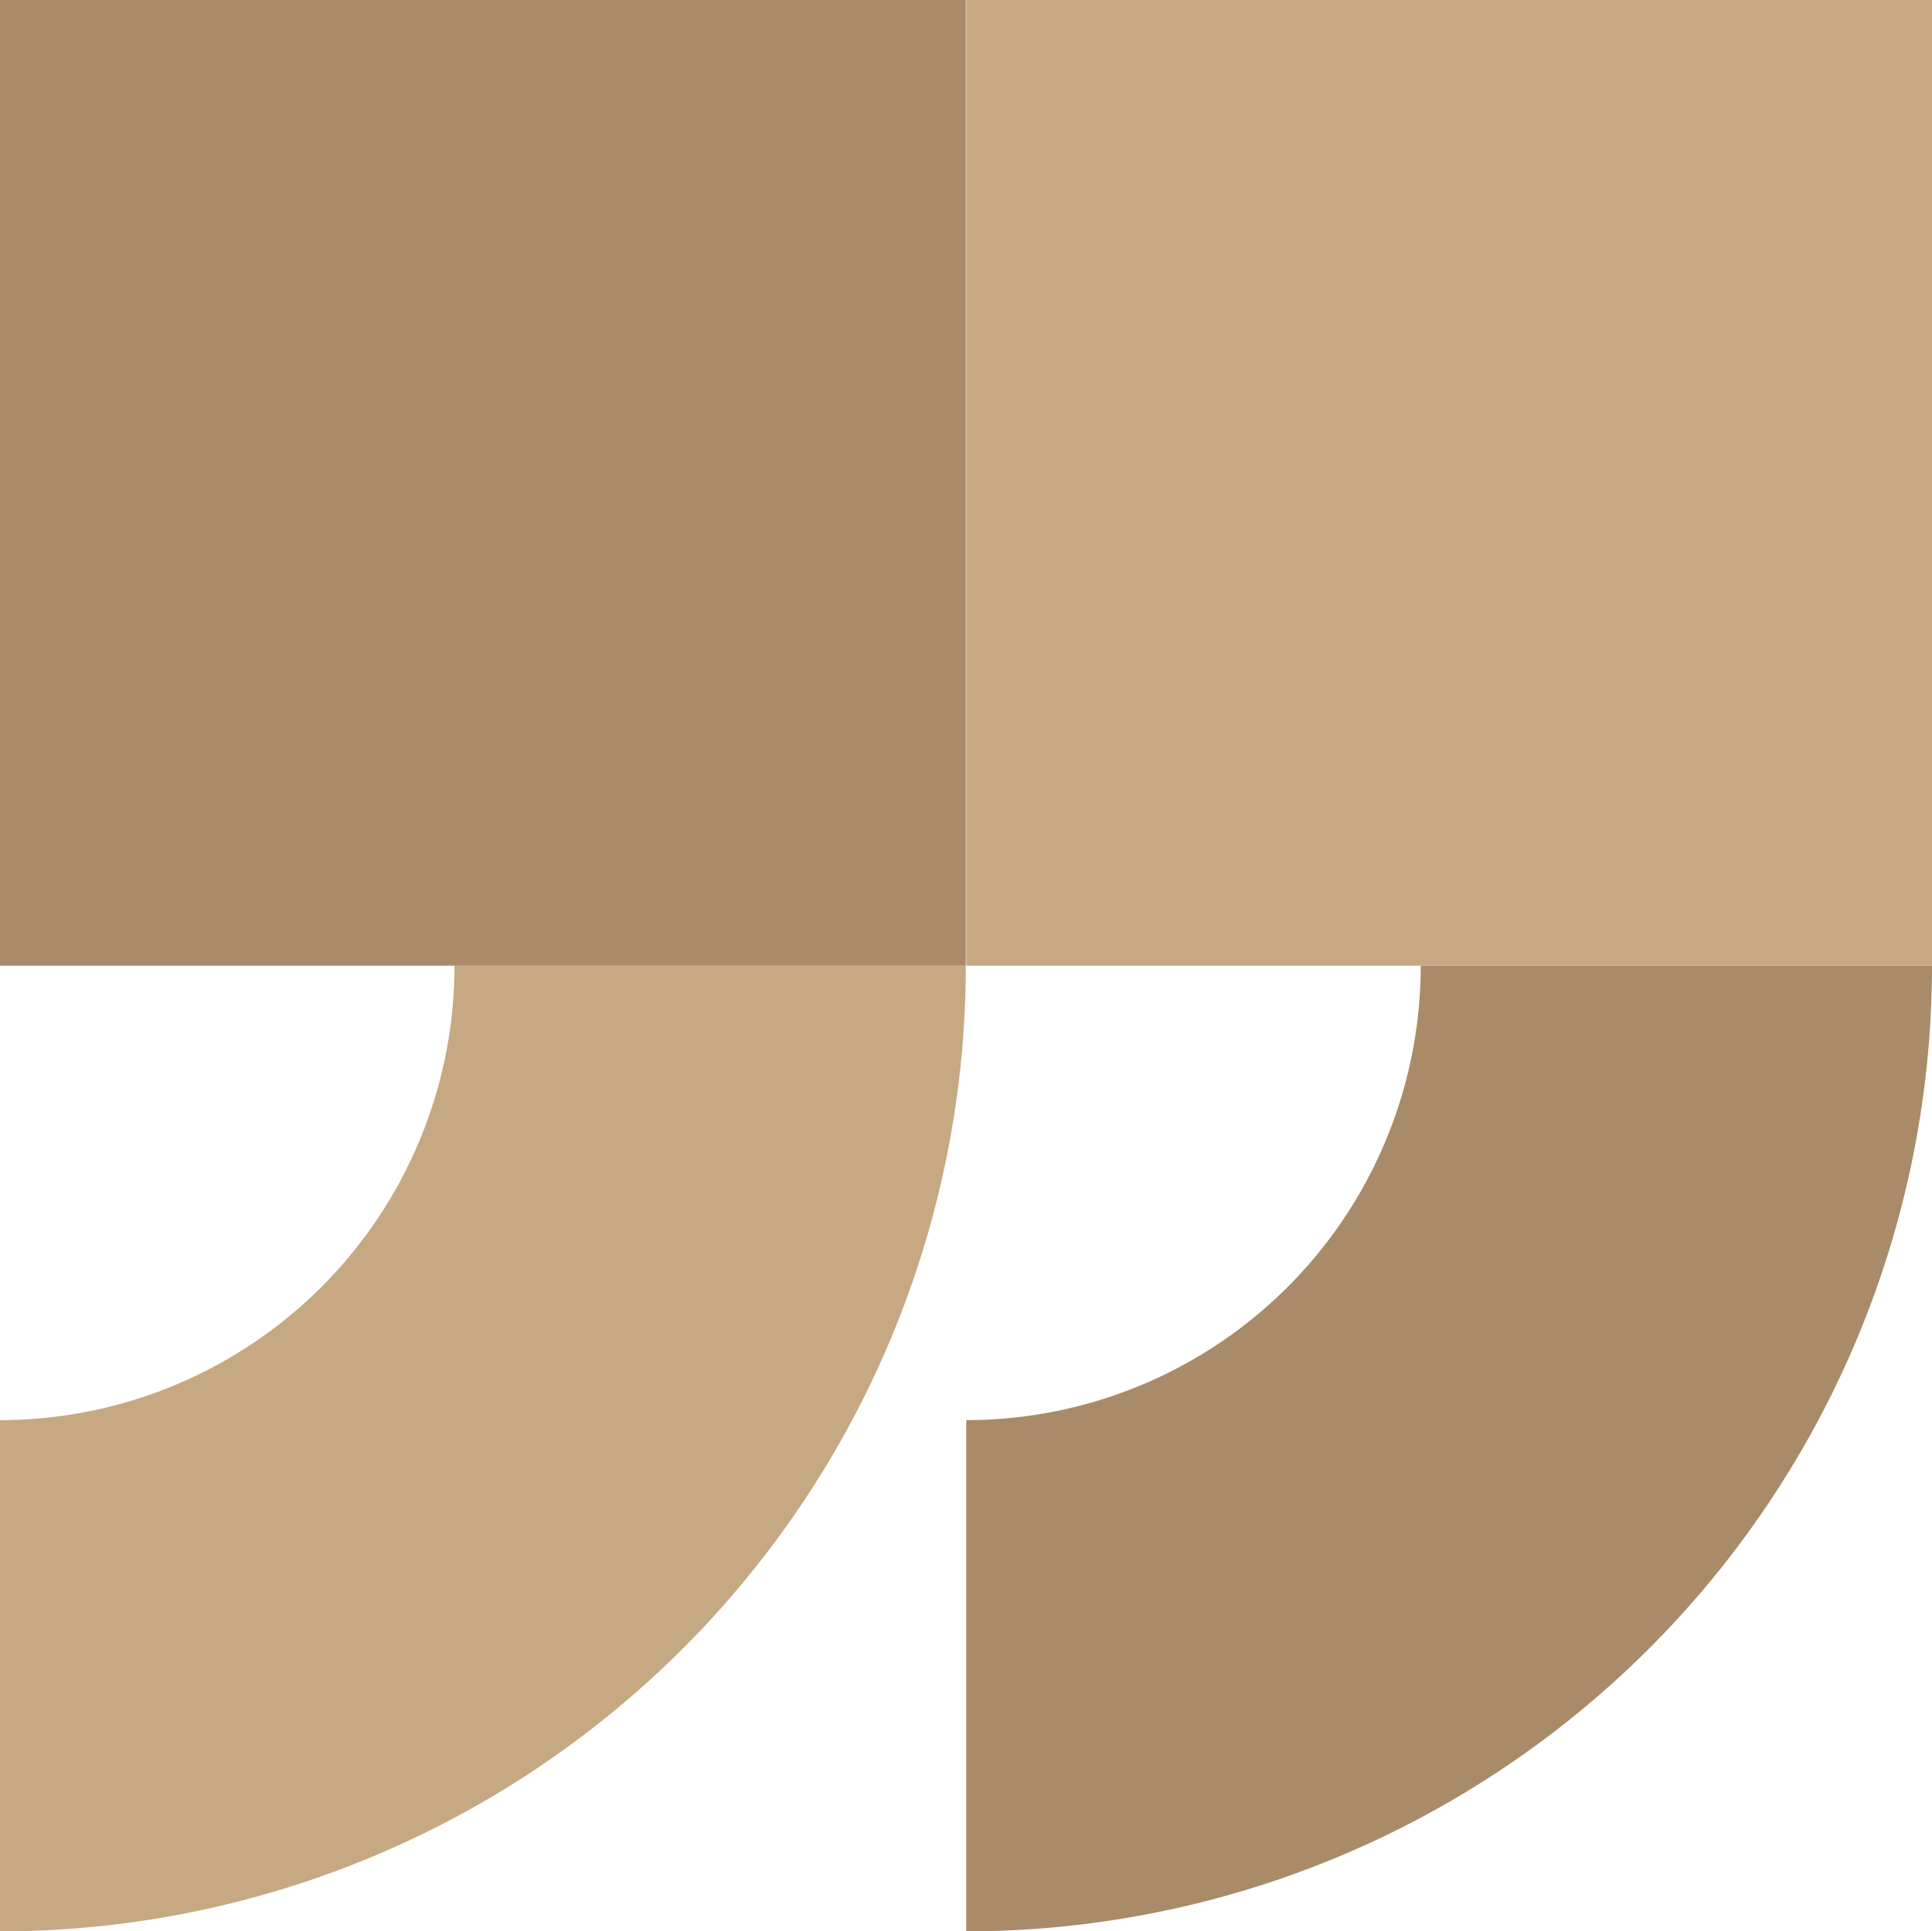 <svg xmlns="http://www.w3.org/2000/svg" xmlns:xlink="http://www.w3.org/1999/xlink" width="132.876" height="132.846" viewBox="0 0 132.876 132.846">
  <defs>
    <clipPath id="clip-path">
      <rect id="Rectangle_96" data-name="Rectangle 96" width="66.423" height="132.846" fill="none"/>
    </clipPath>
  </defs>
  <g id="Group_800" data-name="Group 800" transform="translate(-653 -4862.038)">
    <g id="Group_248" data-name="Group 248" transform="translate(653 4862.038)">
      <g id="Group_108" data-name="Group 108" transform="translate(0)" clip-path="url(#clip-path)">
        <path id="Path_95" data-name="Path 95" d="M66.423,206.577H31.26A31.26,31.26,0,0,1,0,237.837V273a66.423,66.423,0,0,0,66.423-66.423" transform="translate(0 -140.154)" fill="#c6a883"/>
        <rect id="Rectangle_95" data-name="Rectangle 95" width="66.423" height="66.423" fill="#a98b69"/>
      </g>
    </g>
    <g id="Group_249" data-name="Group 249" transform="translate(719.453 4862.038)">
      <g id="Group_108-2" data-name="Group 108" transform="translate(0)" clip-path="url(#clip-path)">
        <path id="Path_95-2" data-name="Path 95" d="M66.423,206.577H31.26A31.26,31.26,0,0,1,0,237.837V273a66.423,66.423,0,0,0,66.423-66.423" transform="translate(0 -140.154)" fill="#a98b69"/>
        <rect id="Rectangle_95-2" data-name="Rectangle 95" width="66.423" height="66.423" fill="#c6a883"/>
      </g>
    </g>
  </g>
</svg>
